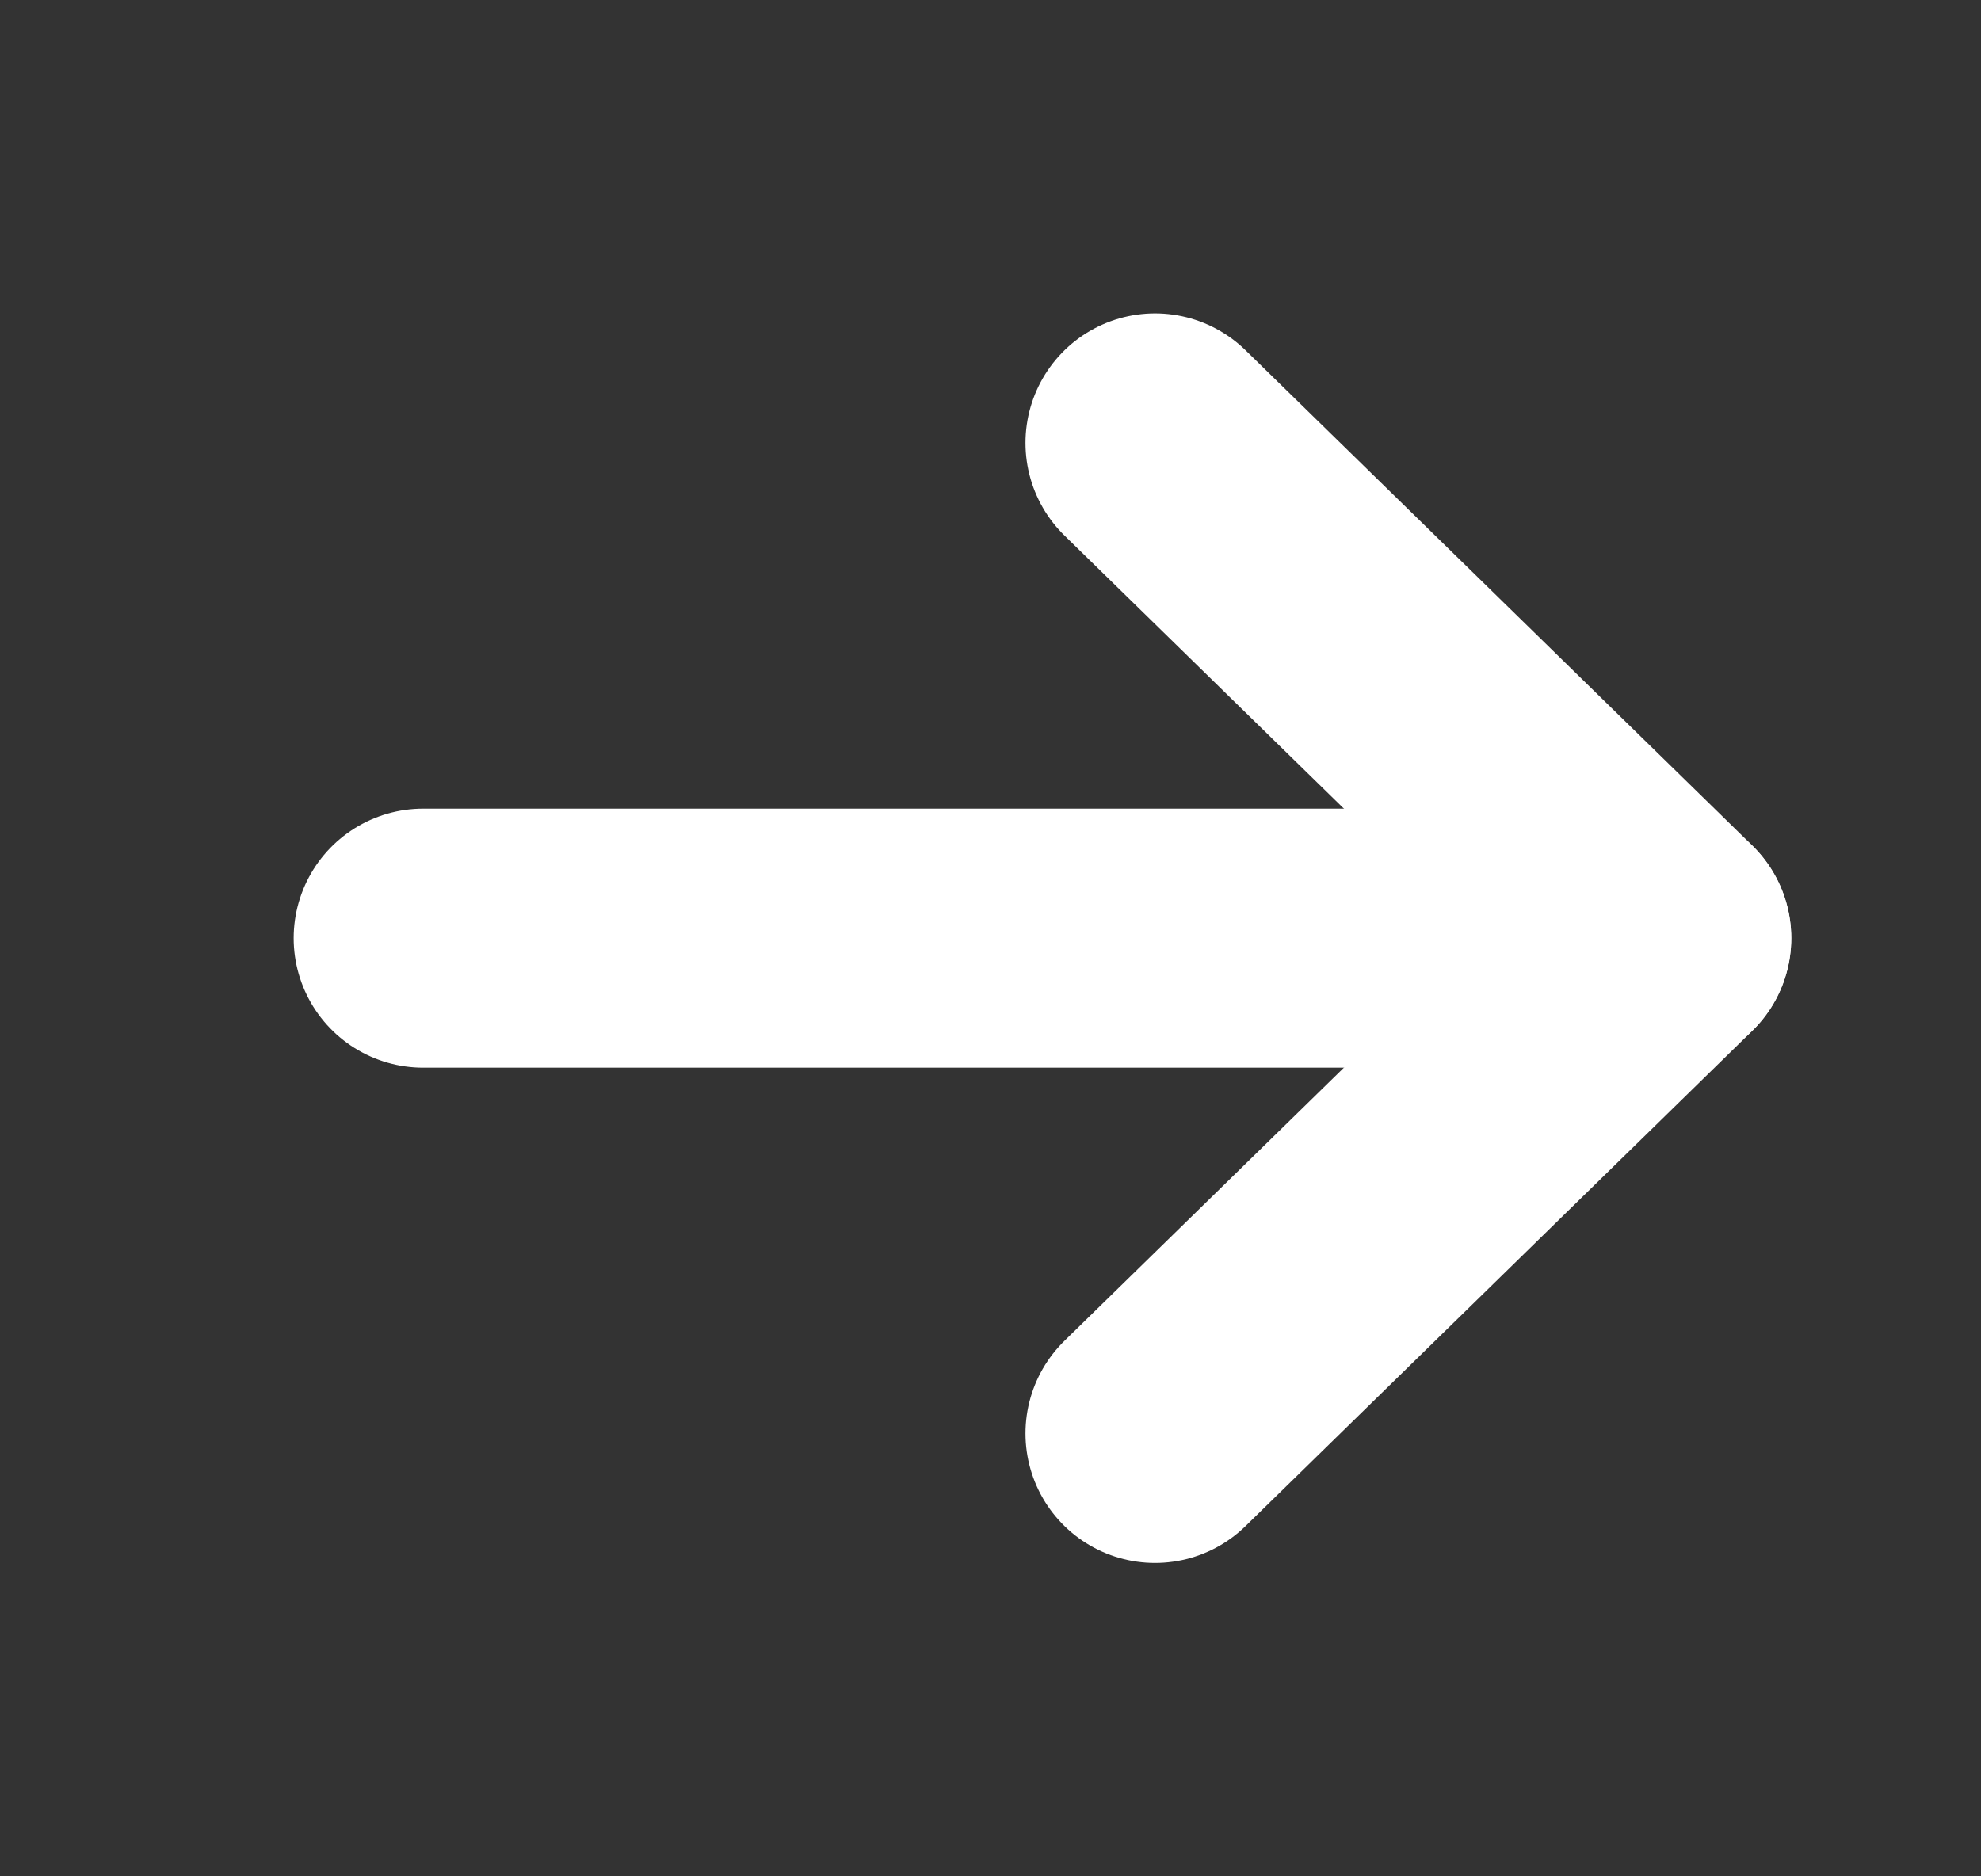 <svg width="19" height="18" viewBox="0 0 19 18" fill="none" xmlns="http://www.w3.org/2000/svg">
<rect x="0" y="0" width="19" height="18" fill="#333333" stroke="none"/>
<path d="M4.059 9H15.937" stroke="white" stroke-width="2.485" stroke-linecap="round" stroke-linejoin="round"/>
<path d="M11.078 4.249L15.938 9L11.078 13.751" stroke="white" stroke-width="2.485" stroke-linecap="round" stroke-linejoin="round"/>
</svg>
